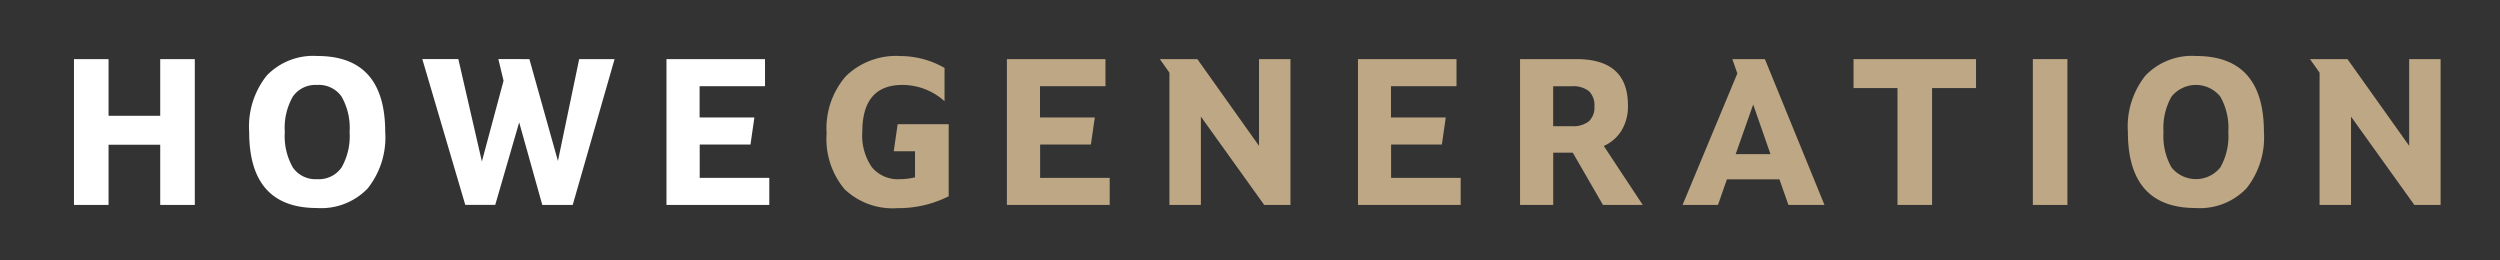 <svg xmlns="http://www.w3.org/2000/svg" viewBox="0 0 192 20"><rect x="0" y="0" width="192" height="20" fill="#333333" stroke="none"/><path d="M8.337,4.54V8.892h3.968V4.54h2.656v11.2H12.305V11.116H8.337V15.74H5.681V4.54Z" fill="#fff"/><path d="M19.137,10.14A6.275,6.275,0,0,1,20.489,5.8a4.946,4.946,0,0,1,3.88-1.5q5.215,0,5.216,5.841a6.274,6.274,0,0,1-1.352,4.336,4.95,4.95,0,0,1-3.88,1.5Q19.138,15.98,19.137,10.14Zm2.736,0a4.838,4.838,0,0,0,.616,2.72,2.108,2.108,0,0,0,1.864.9,2.122,2.122,0,0,0,1.88-.9,4.846,4.846,0,0,0,.616-2.72,4.848,4.848,0,0,0-.616-2.721,2.127,2.127,0,0,0-1.88-.895,2.112,2.112,0,0,0-1.864.895A4.839,4.839,0,0,0,21.873,10.14Z" fill="#fff"/><path d="M40.657,4.54l2.192,7.824L44.481,4.54H47.2l-3.216,11.2H41.649L39.873,9.4l-1.84,6.336h-2.3l-3.3-11.2H35.2L37.009,12.4,38.673,6.2l-.4-1.664Z" fill="#fff"/><path d="M53.729,6.62v2.4h4.208l-.3,2.08h-3.9v2.56h5.344v2.08H51.185V4.54h7.568V6.62Z" fill="#fff"/><path d="M66.225,10.14a4.235,4.235,0,0,0,.736,2.7,2.577,2.577,0,0,0,2.144.92,4.929,4.929,0,0,0,1.168-.143v-2H68.64l.3-2.08h3.92v5.536a8.532,8.532,0,0,1-3.92.912,5.351,5.351,0,0,1-4.08-1.456,6.02,6.02,0,0,1-1.376-4.288,6.1,6.1,0,0,1,1.48-4.393,5.547,5.547,0,0,1,4.2-1.544,6.846,6.846,0,0,1,3.376.912V7.772A4.829,4.829,0,0,0,69.3,6.524Q66.225,6.524,66.225,10.14Z" fill="#bda784"/><path d="M79.873,6.62v2.4h4.208l-.3,2.08h-3.9v2.56h5.344v2.08H77.329V4.54H84.9V6.62Z" fill="#bda784"/><path d="M97.092,15.74,92.228,8.956V15.74H89.812V5.58l-.736-1.04h2.88L96.692,11.2V4.54h2.416v11.2Z" fill="#bda784"/><path d="M106.828,6.62v2.4h4.208l-.3,2.08h-3.9v2.56h5.344v2.08h-7.888V4.54h7.568V6.62Z" fill="#bda784"/><path d="M125.028,8.091a3.628,3.628,0,0,1-.48,1.912,3.077,3.077,0,0,1-1.376,1.208l2.991,4.529h-3.055l-2.321-4.016h-1.5V15.74H116.74V4.54h4.335Q125.027,4.54,125.028,8.091Zm-5.745,1.6h1.424a1.951,1.951,0,0,0,1.321-.376,1.454,1.454,0,0,0,.423-1.145A1.5,1.5,0,0,0,122.028,7a1.956,1.956,0,0,0-1.321-.376h-1.424Z" fill="#bda784"/><path d="M136.66,13.772h-4.032l-.688,1.968h-2.72l4.208-10.1-.384-1.1h2.5l4.576,11.2h-2.768Zm-3.36-1.937h2.672l-1.328-3.807Z" fill="#bda784"/><path d="M148.383,6.764V15.74h-2.656V6.764h-3.376V4.54h9.408V6.764Z" fill="#bda784"/><path d="M158.778,4.54v11.2h-2.656V4.54Z" fill="#bda784"/><path d="M163.422,10.14A6.275,6.275,0,0,1,164.774,5.8a4.948,4.948,0,0,1,3.88-1.5q5.217,0,5.216,5.841a6.279,6.279,0,0,1-1.351,4.336,4.953,4.953,0,0,1-3.881,1.5Q163.423,15.98,163.422,10.14Zm2.736,0a4.846,4.846,0,0,0,.616,2.72,2.406,2.406,0,0,0,3.745,0,4.847,4.847,0,0,0,.615-2.72,4.848,4.848,0,0,0-.615-2.721,2.406,2.406,0,0,0-3.745,0A4.848,4.848,0,0,0,166.158,10.14Z" fill="#bda784"/><path d="M185.422,15.74l-4.863-6.784V15.74h-2.416V5.58l-.737-1.04h2.88l4.737,6.656V4.54h2.416v11.2Z" fill="#bda784"/></svg>